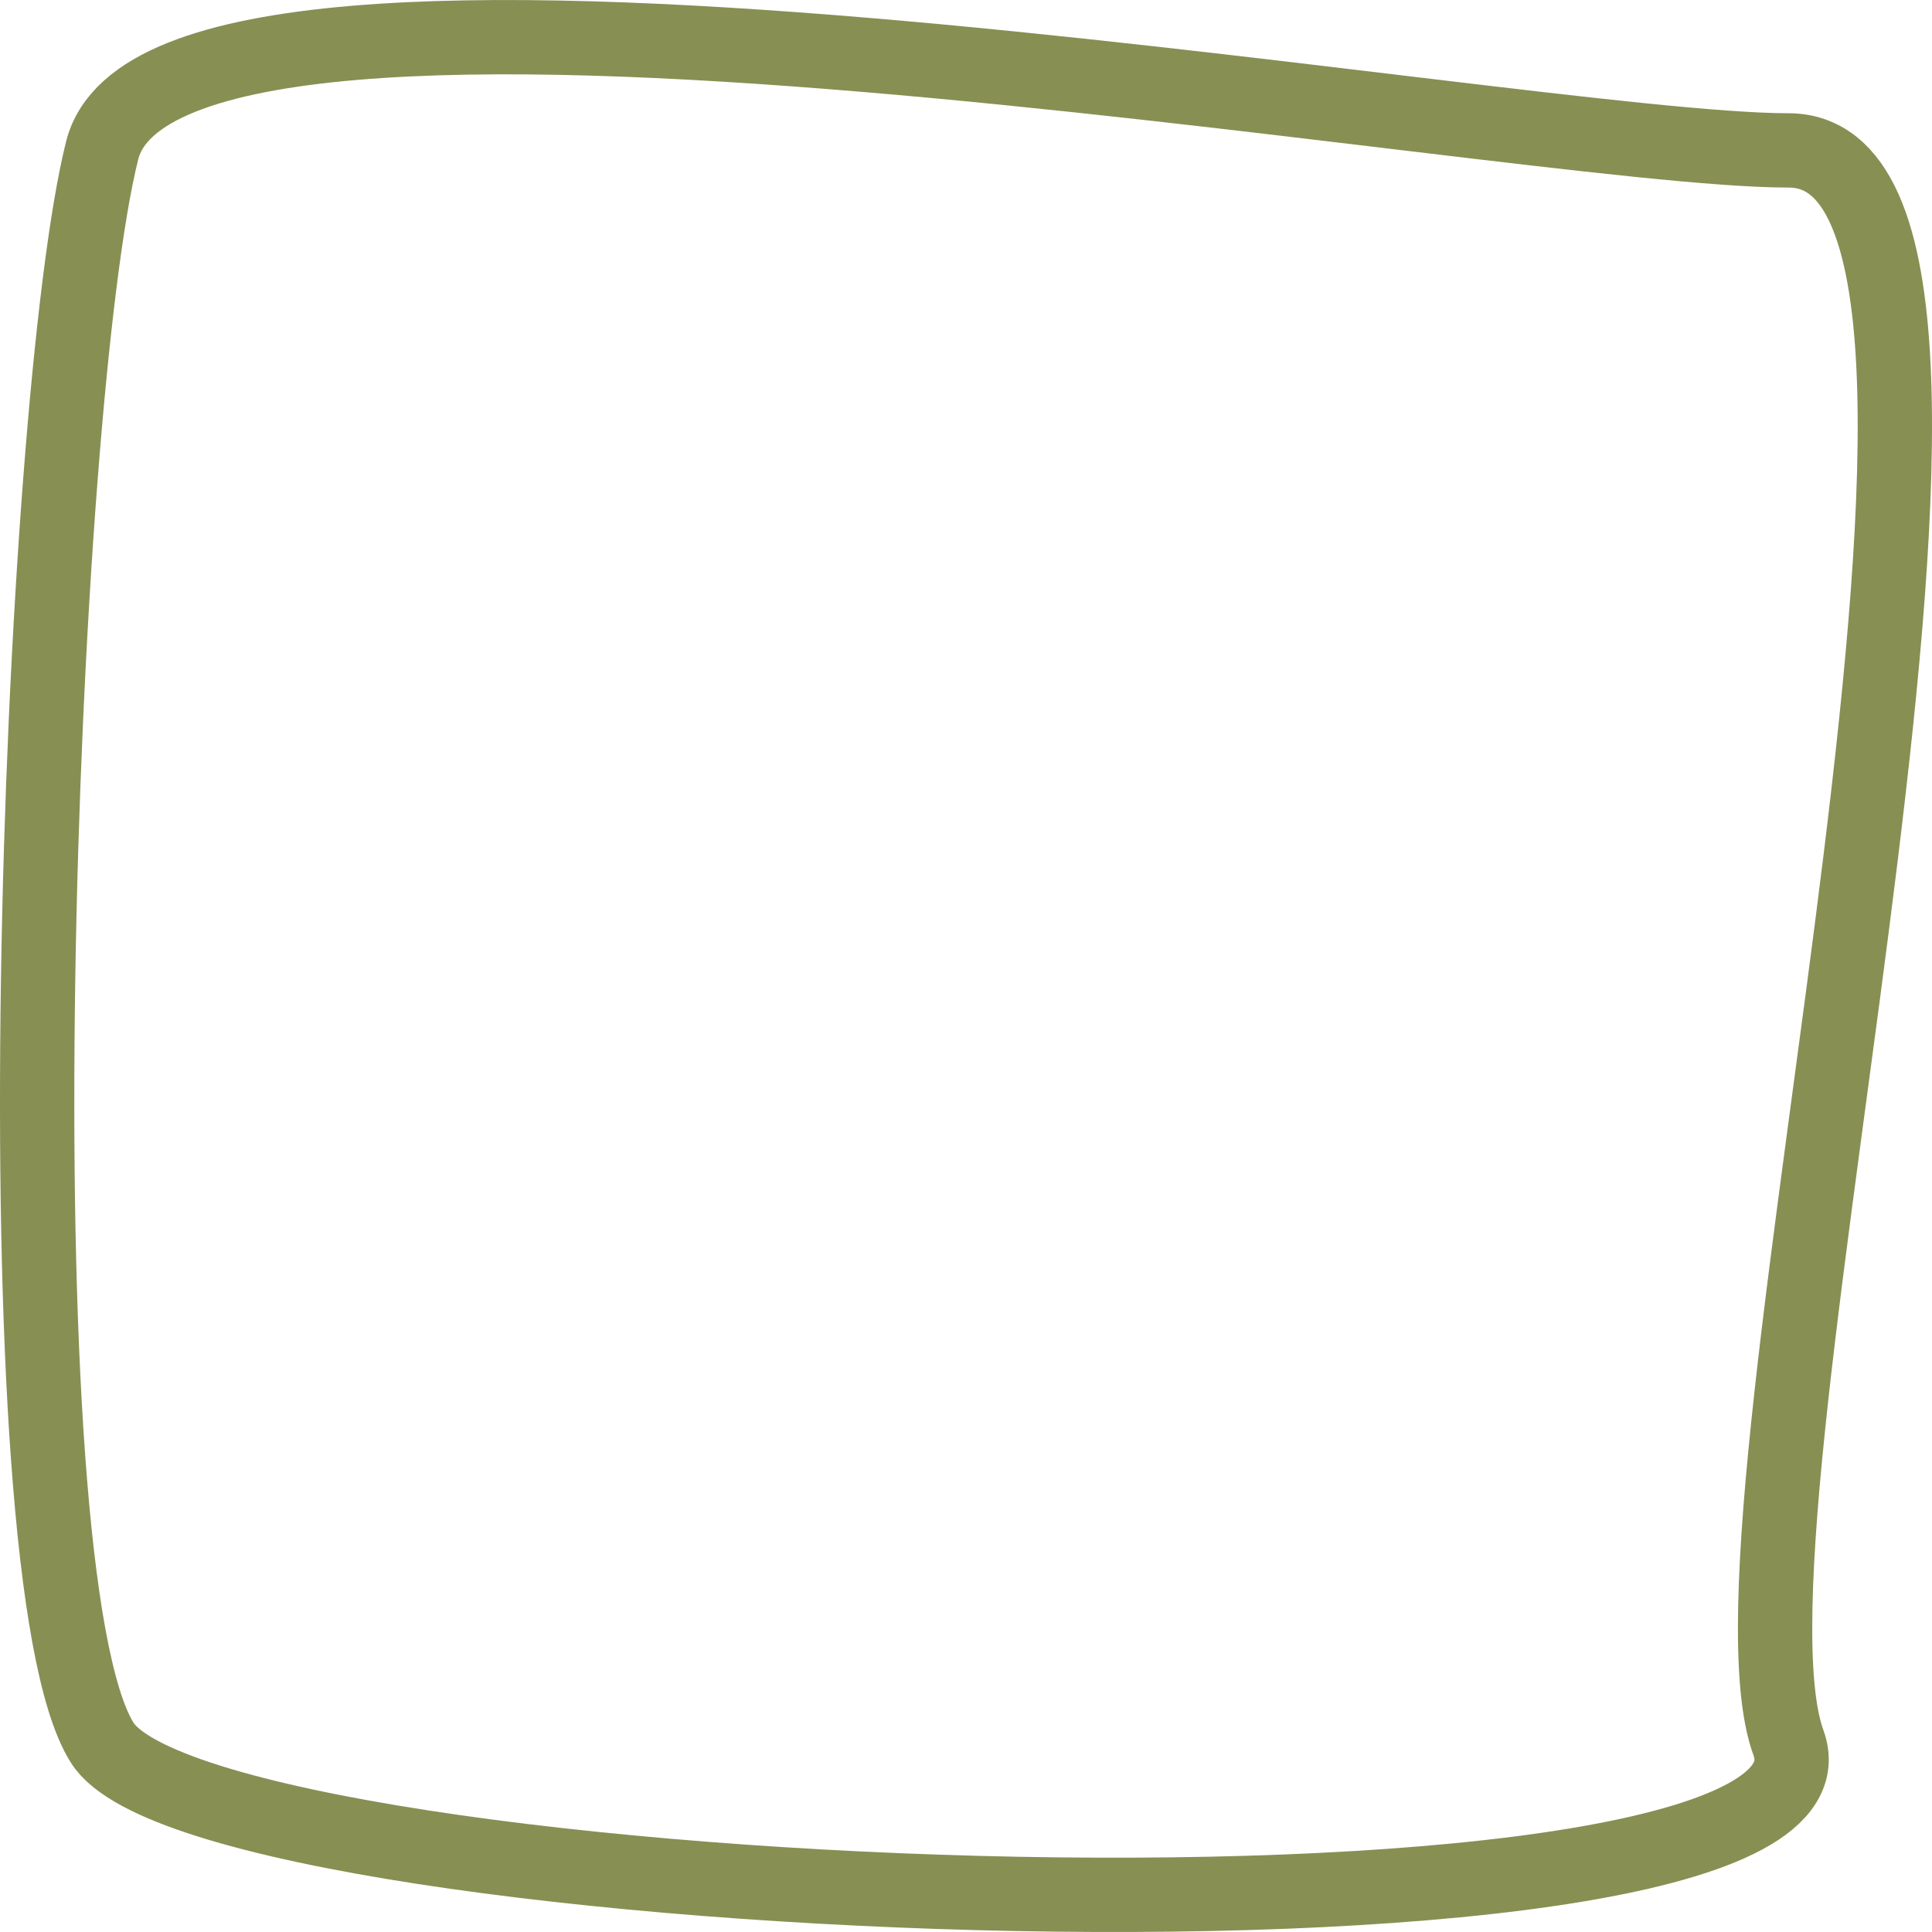 <?xml version="1.0" encoding="UTF-8"?> <svg xmlns="http://www.w3.org/2000/svg" width="52" height="52" viewBox="0 0 52 52" fill="none"> <path d="M2.75 46.904C-0.123 42.332 1.026 10.905 2.75 4.048C4.473 -2.809 40.667 4.048 48.136 4.048C55.605 4.048 45.838 40.618 48.136 46.904C50.434 53.189 5.622 51.475 2.75 46.904Z" stroke="#878F53" stroke-width="2"></path> </svg> 